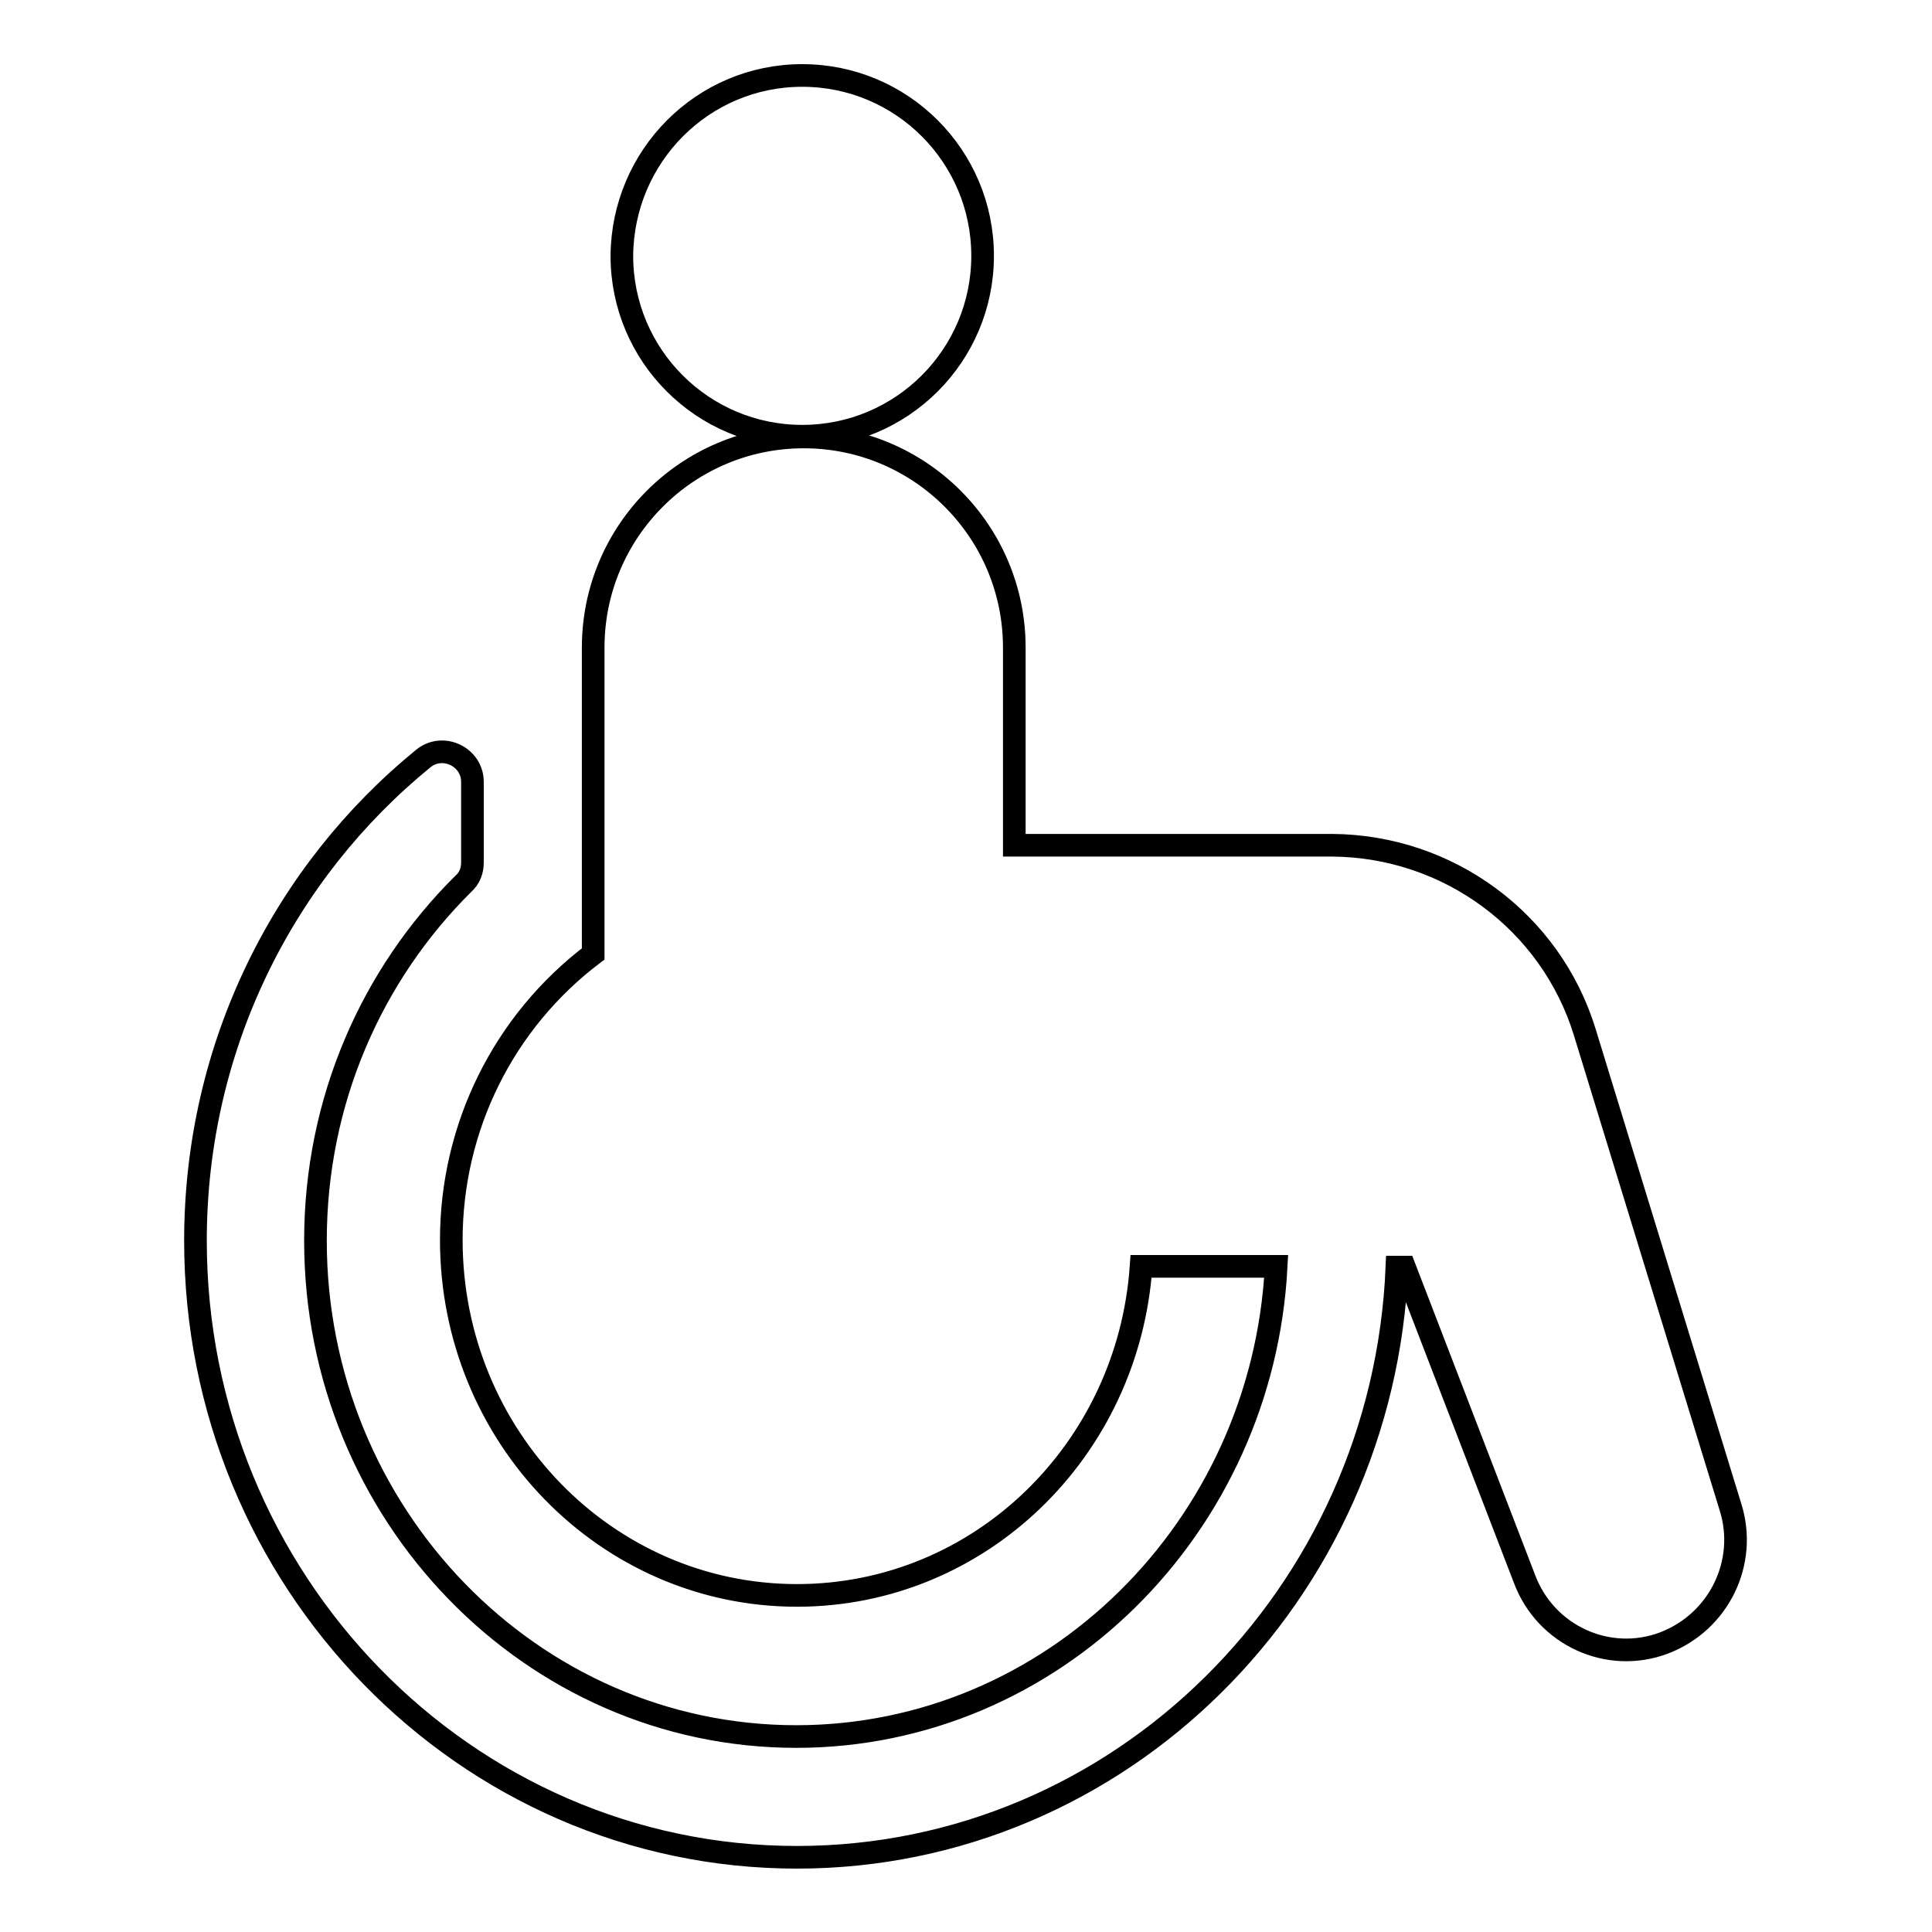 <?xml version="1.0" encoding="utf-8"?>
<!-- Svg Vector Icons : http://www.onlinewebfonts.com/icon -->
<!DOCTYPE svg PUBLIC "-//W3C//DTD SVG 1.1//EN" "http://www.w3.org/Graphics/SVG/1.1/DTD/svg11.dtd">
<svg version="1.1" xmlns="http://www.w3.org/2000/svg" xmlns:xlink="http://www.w3.org/1999/xlink" x="0px" y="0px" viewBox="0 0 256 256" enable-background="new 0 0 256 256" xml:space="preserve">
<g> <path stroke-width="3" fill-opacity="0" stroke="#000000"  d="M229.3,199.7L210,136.8c-4.5-14.7-18.1-24.7-33.5-24.8l-42.1,0V85.8c0-15.4-12.5-27.9-27.9-27.9 c-15.4,0-27.9,12.5-27.9,27.9v40.6c-11.9,9-18.8,23-18.8,37.9c0,26,20.5,47.1,45.8,47.1c24.2,0,43.9-19.2,45.6-43.6h17.9 c-1.8,34.6-29.6,62.3-63.6,62.3c-35.1,0-63.7-29.5-63.7-65.7c0-18.6,7.5-35.3,19.6-47.3c0.8-0.7,1.2-1.7,1.2-2.8v-10.7 c0-3.3-3.9-5.2-6.5-3.1c-18.4,15-30.2,38-30.2,63.9c0,45,35.7,81.7,79.7,81.7c42.8,0,77.7-34.8,79.5-78.2h1l15.9,41.3 c2.8,7.5,11.1,11.3,18.5,8.5C227.8,214.9,231.6,207,229.3,199.7L229.3,199.7z"/> <path stroke-width="3" fill-opacity="0" stroke="#000000"  d="M82.4,33.9c0,13.2,10.7,23.9,23.9,23.9c13.2,0,23.9-10.7,23.9-23.9c0,0,0,0,0,0c0-13.2-10.7-23.9-23.9-23.9 S82.5,20.7,82.4,33.9C82.4,33.9,82.4,33.9,82.4,33.9z"/></g>
</svg>
